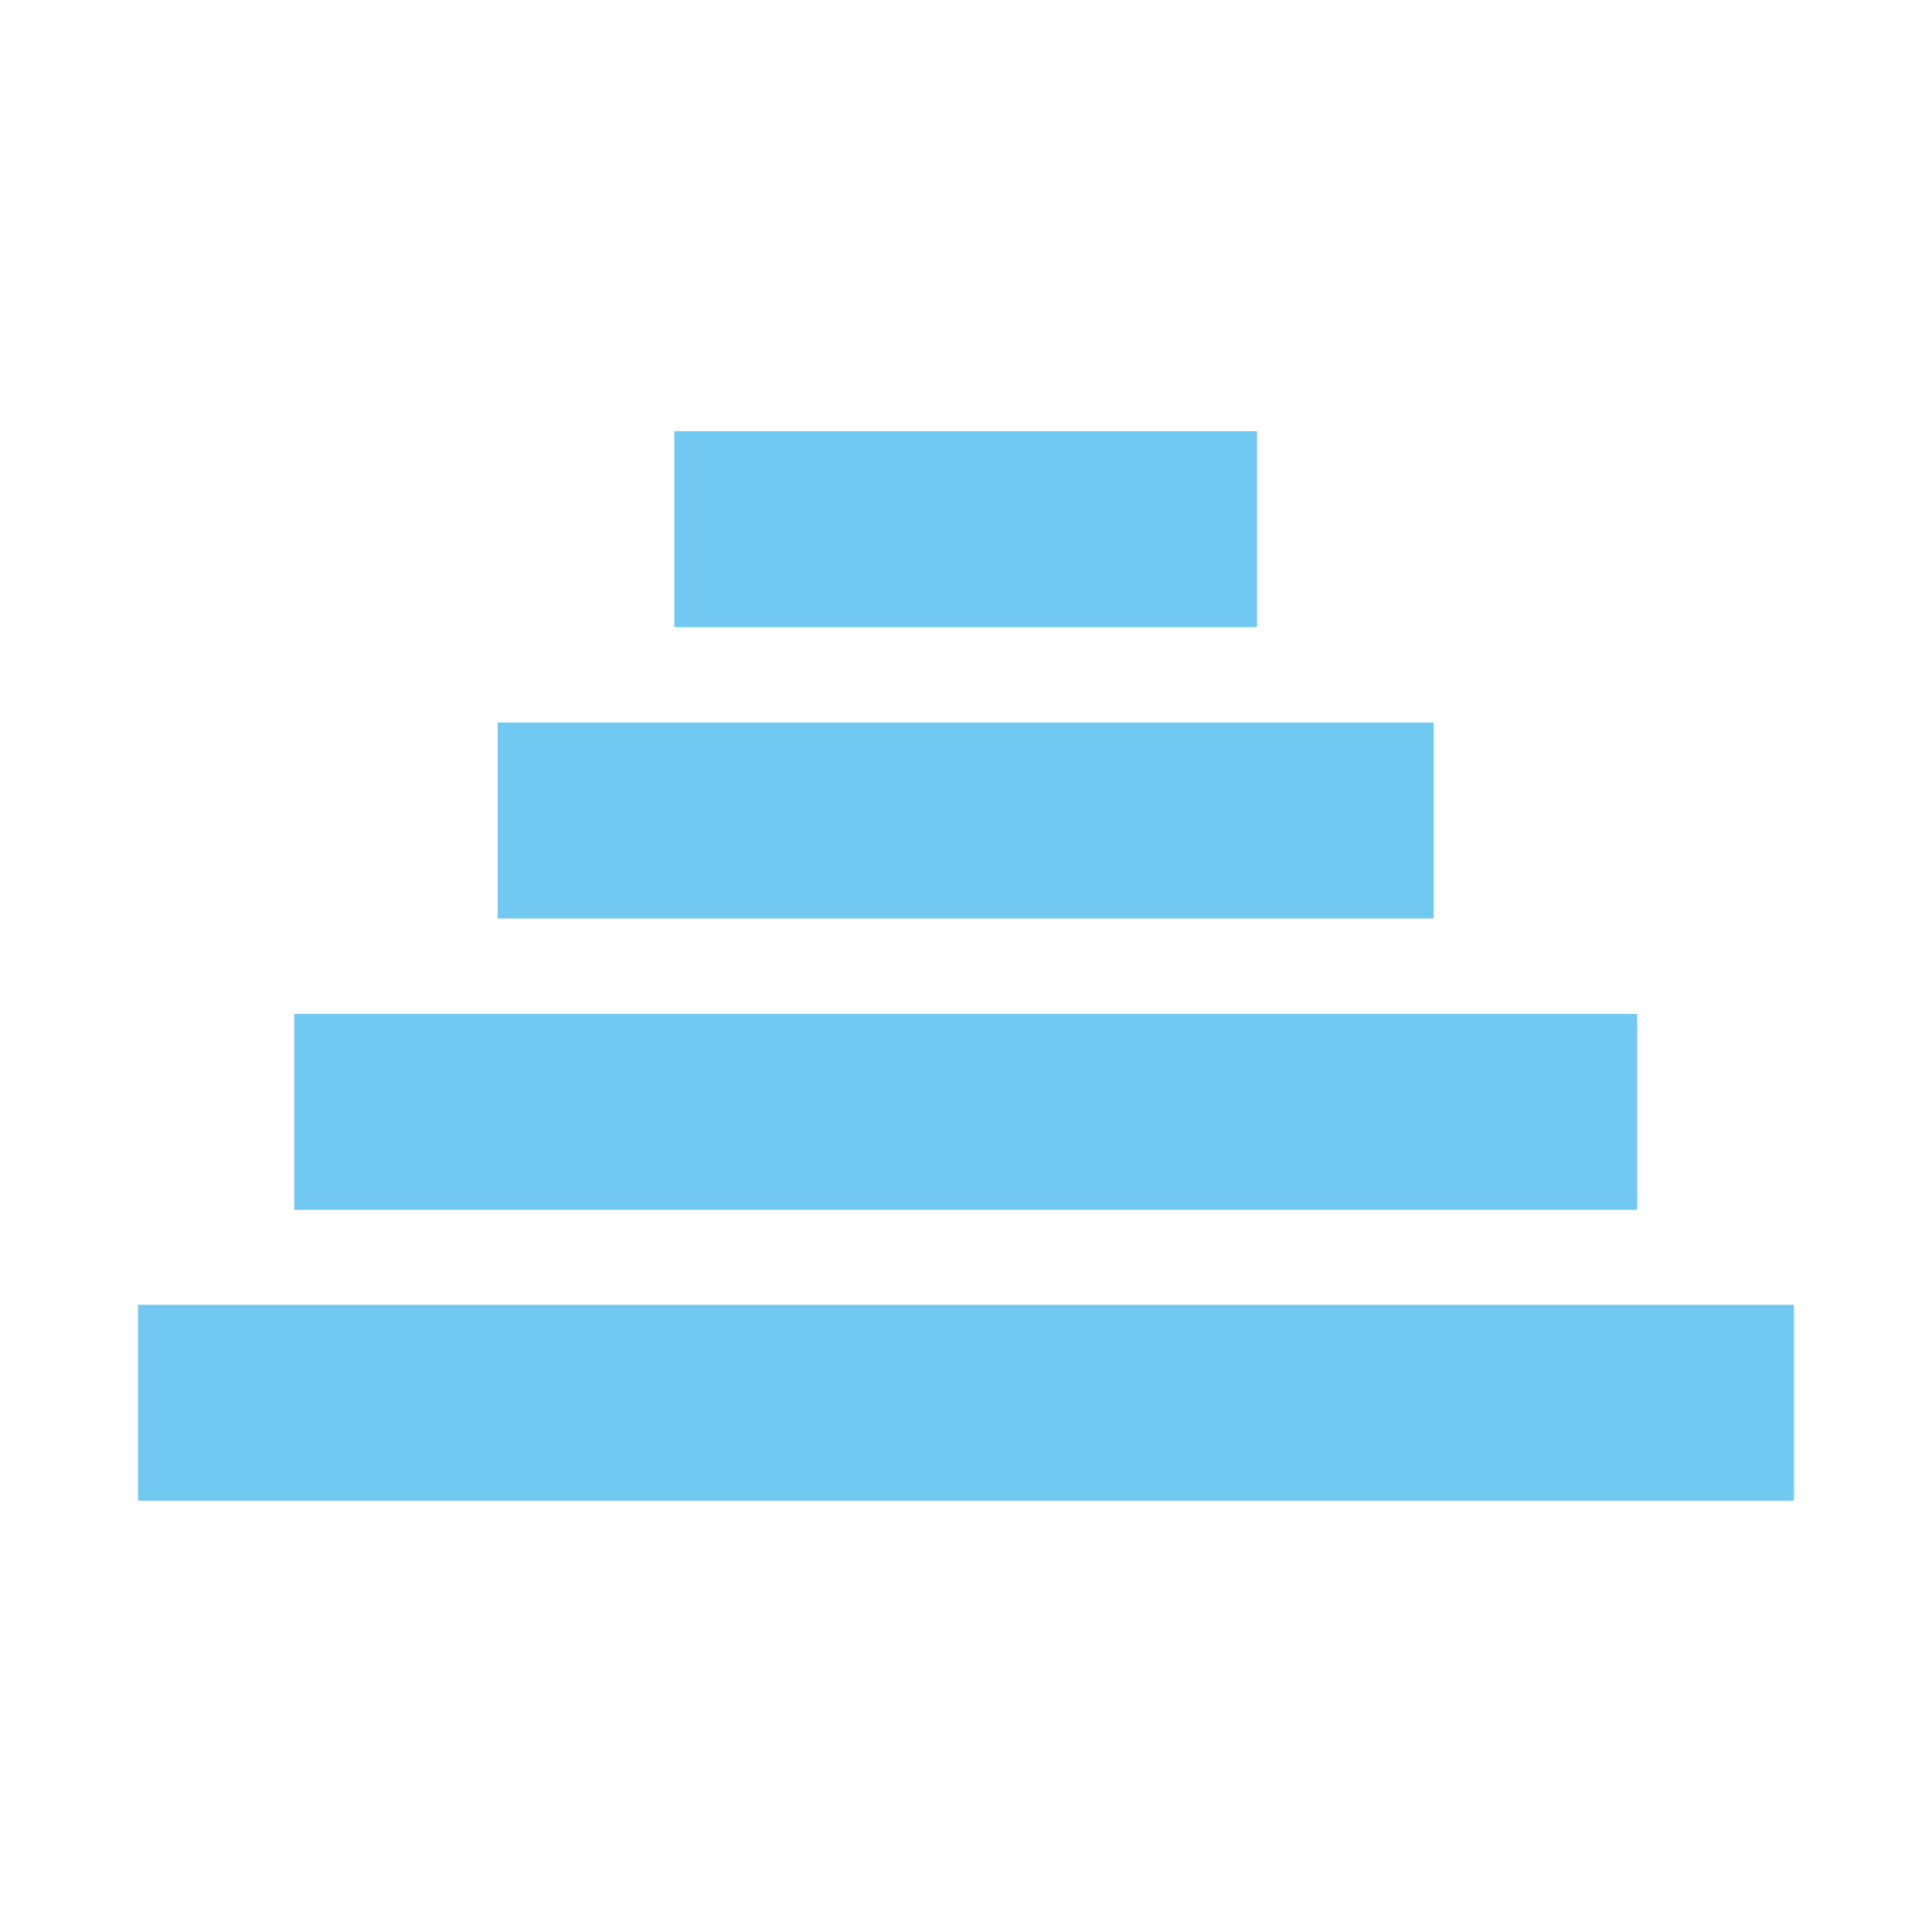 <svg width="56" height="56" viewBox="0 0 56 56" fill="none" xmlns="http://www.w3.org/2000/svg">
<path d="M52 37.82H4V43.499H52V37.82Z" fill="#71C8F0"/>
<path d="M47.456 29.389H8.528V35.068H47.456V29.389Z" fill="#71C8F0"/>
<path d="M41.558 20.943H14.426V26.622H41.558V20.943Z" fill="#71C8F0"/>
<path d="M36.436 12.5H19.547V18.179H36.436V12.5Z" fill="#71C8F0"/>
</svg>
